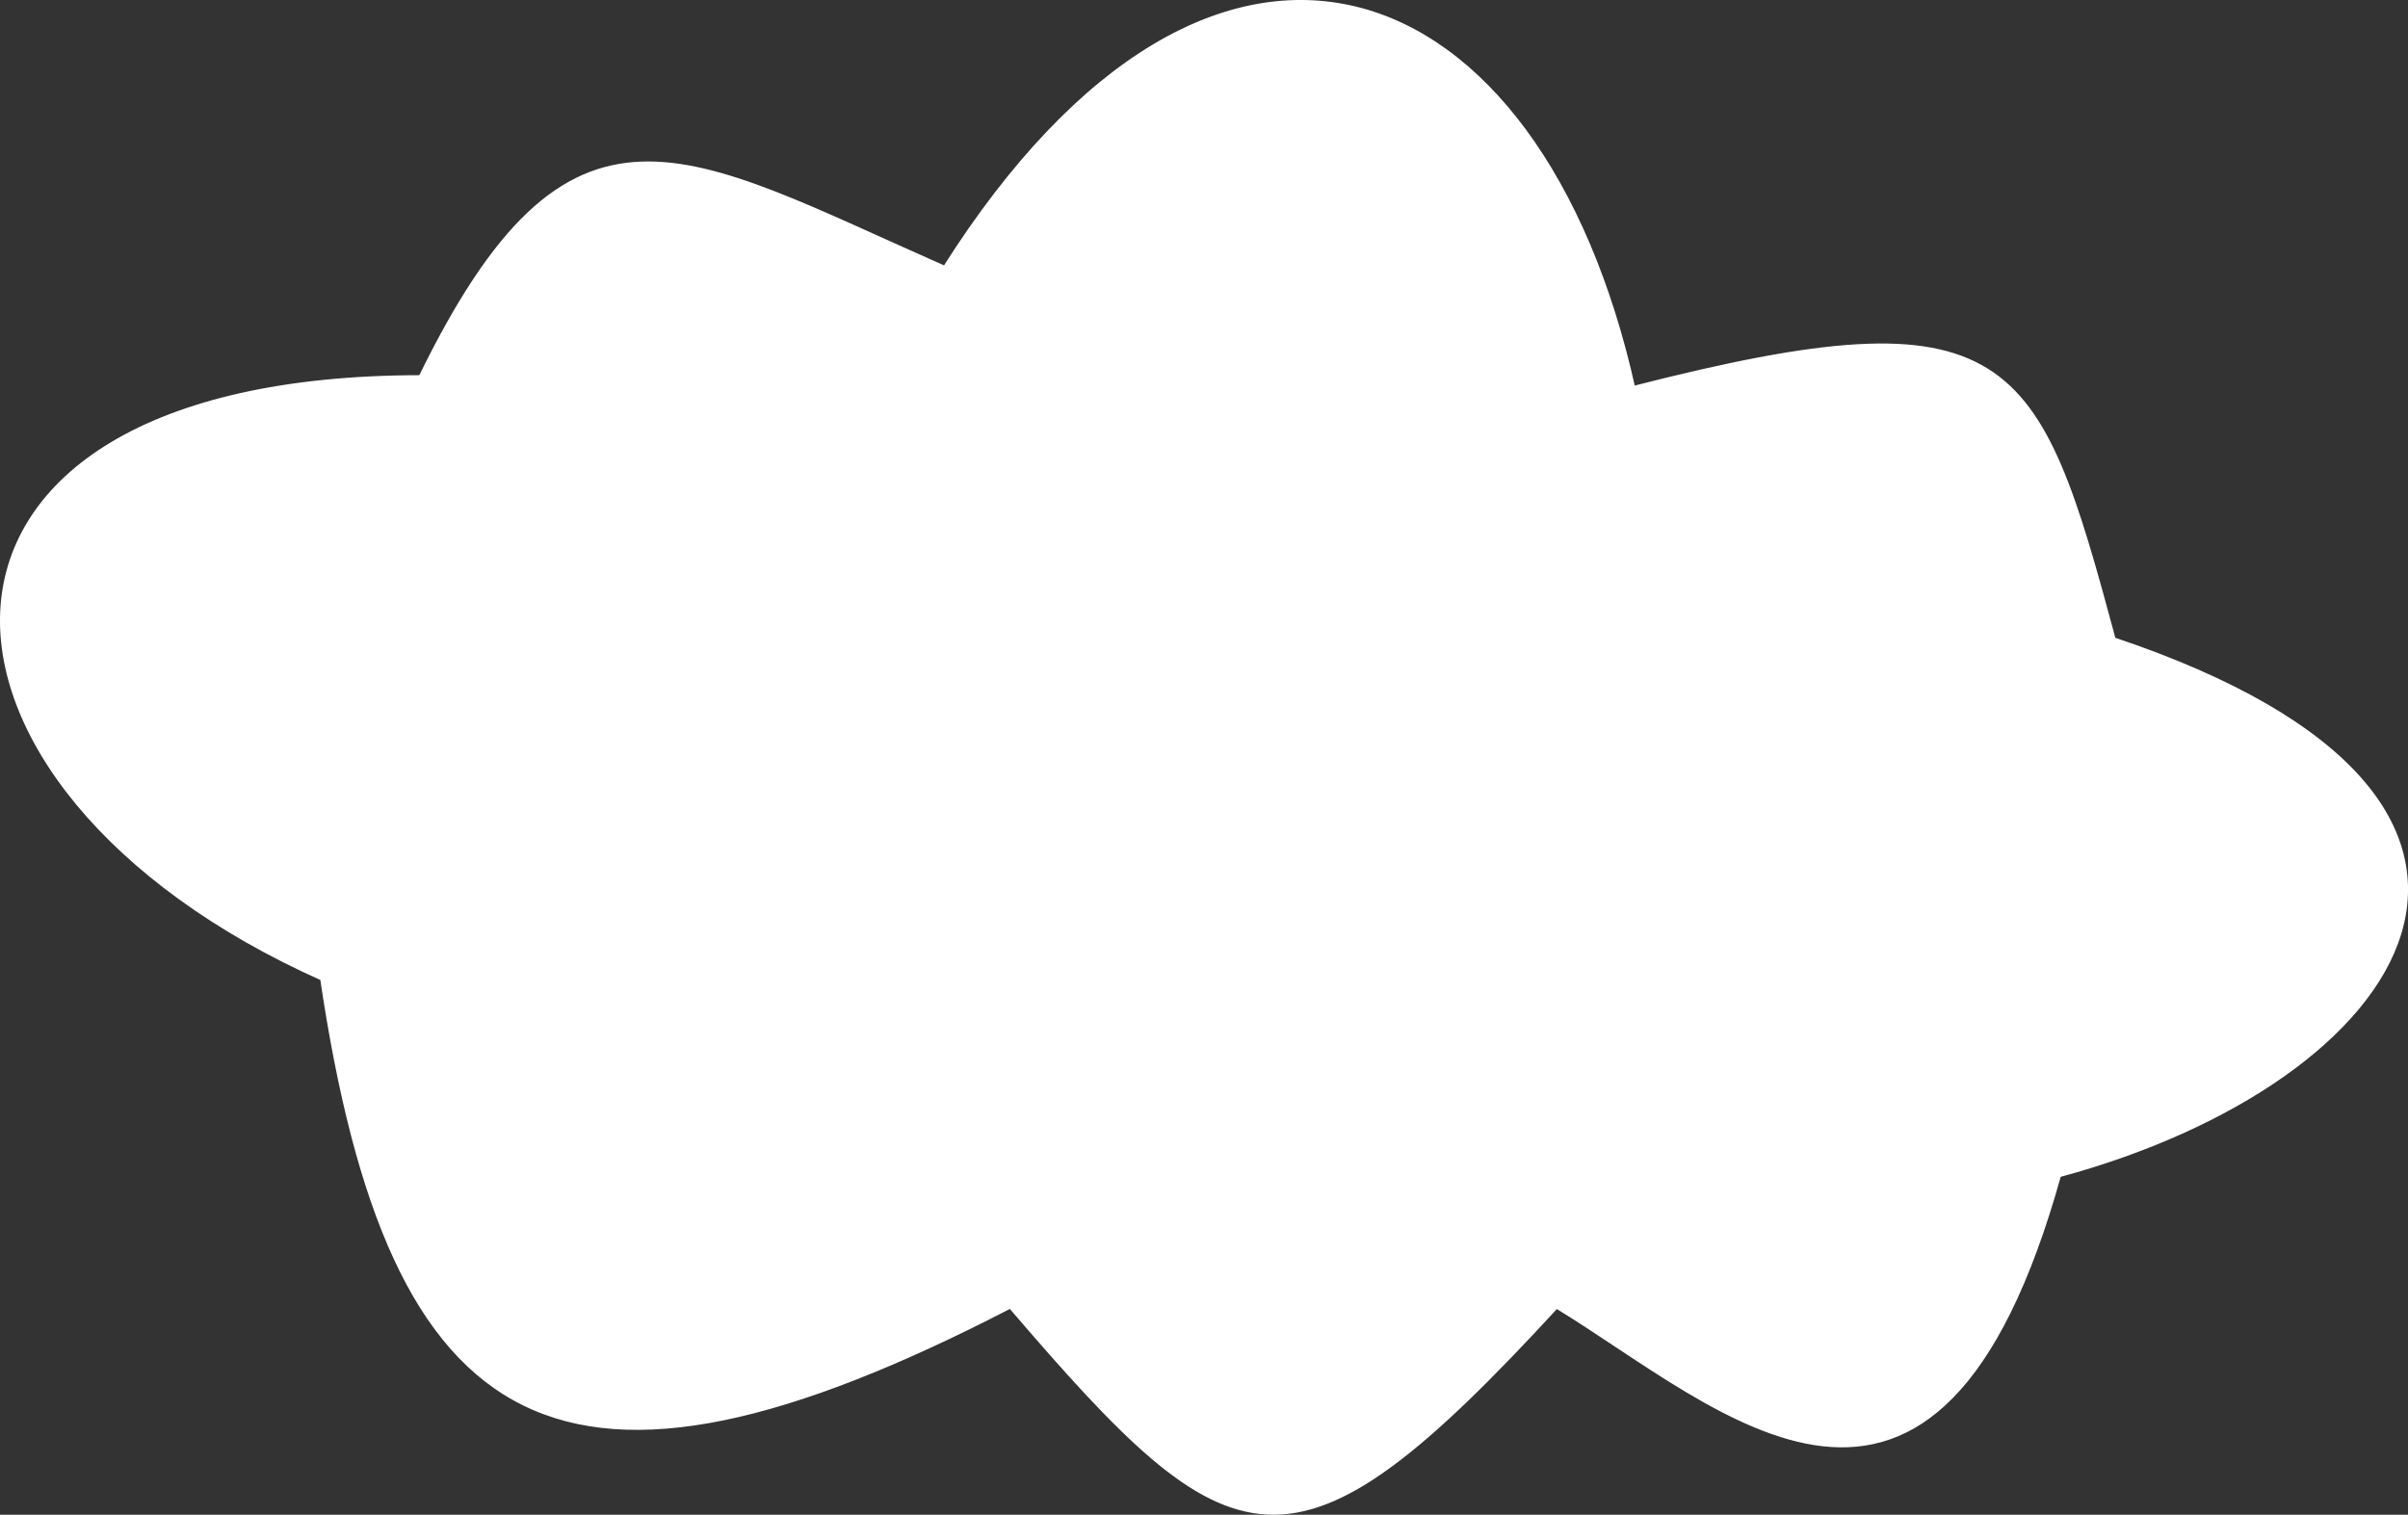 <?xml version="1.0" encoding="UTF-8" standalone="no"?>
<!-- Created with Inkscape (http://www.inkscape.org/) -->

<svg
   xmlns:dc="http://purl.org/dc/elements/1.1/"
   xmlns:cc="http://creativecommons.org/ns#"
   xmlns:rdf="http://www.w3.org/1999/02/22-rdf-syntax-ns#"
   xmlns:svg="http://www.w3.org/2000/svg"
   xmlns="http://www.w3.org/2000/svg"
   xmlns:sodipodi="http://sodipodi.sourceforge.net/DTD/sodipodi-0.dtd"
   xmlns:inkscape="http://www.inkscape.org/namespaces/inkscape"
   width="123.634mm"
   height="77.776mm"
   viewBox="0 0 123.634 77.776"
   version="1.1"
   id="svg868"
   inkscape:version="0.92.5 (2060ec1f9f, 2020-04-08)"
   sodipodi:docname="findevie.svg">
  <rect x="0" y="0" width="123.634" height="77.776" fill="#333333" stroke="none"/>
  <defs
     id="defs862" />
  <sodipodi:namedview
     id="base"
     pagecolor="#ffffff"
     bordercolor="#666666"
     borderopacity="1.0"
     inkscape:pageopacity="0.0"
     inkscape:pageshadow="2"
     inkscape:zoom="1.4"
     inkscape:cx="188.39426"
     inkscape:cy="54.158699"
     inkscape:document-units="mm"
     inkscape:current-layer="layer1"
     showgrid="false"
     fit-margin-top="0"
     fit-margin-left="0"
     fit-margin-right="0"
     fit-margin-bottom="0"
     inkscape:window-width="2560"
     inkscape:window-height="1404"
     inkscape:window-x="0"
     inkscape:window-y="4"
     inkscape:window-maximized="1" />
  <g
     inkscape:label="Layer 1"
     inkscape:groupmode="layer"
     id="layer1"
     transform="translate(-37.213,-19.987)">
    <path
       style="fill:#ffffff;fill-opacity:1;stroke:#ffffff;stroke-width:0.265px;stroke-linecap:butt;stroke-linejoin:miter;stroke-opacity:1"
       d="M 53.78,70.215 C 31.622,60.327 30.507,39.384 58.825,39.384 66.547,23.549 72.245,27.844 85.732,33.779 99.682,11.753 116.22,18.222 121.047,39.945 c 19.469,-4.985 20.719,-1.762 24.665,12.893 24.949,8.356 15.089,22.65 -2.803,27.467 -6.328,22.707 -17.316,11.882 -25.786,6.727 -13.641,14.845 -16.541,13.401 -28.028,0 C 66.061,98.954 57.309,94.039 53.78,70.215 Z"
       id="path851"
       inkscape:connector-curvature="0" />
  </g>
</svg>
